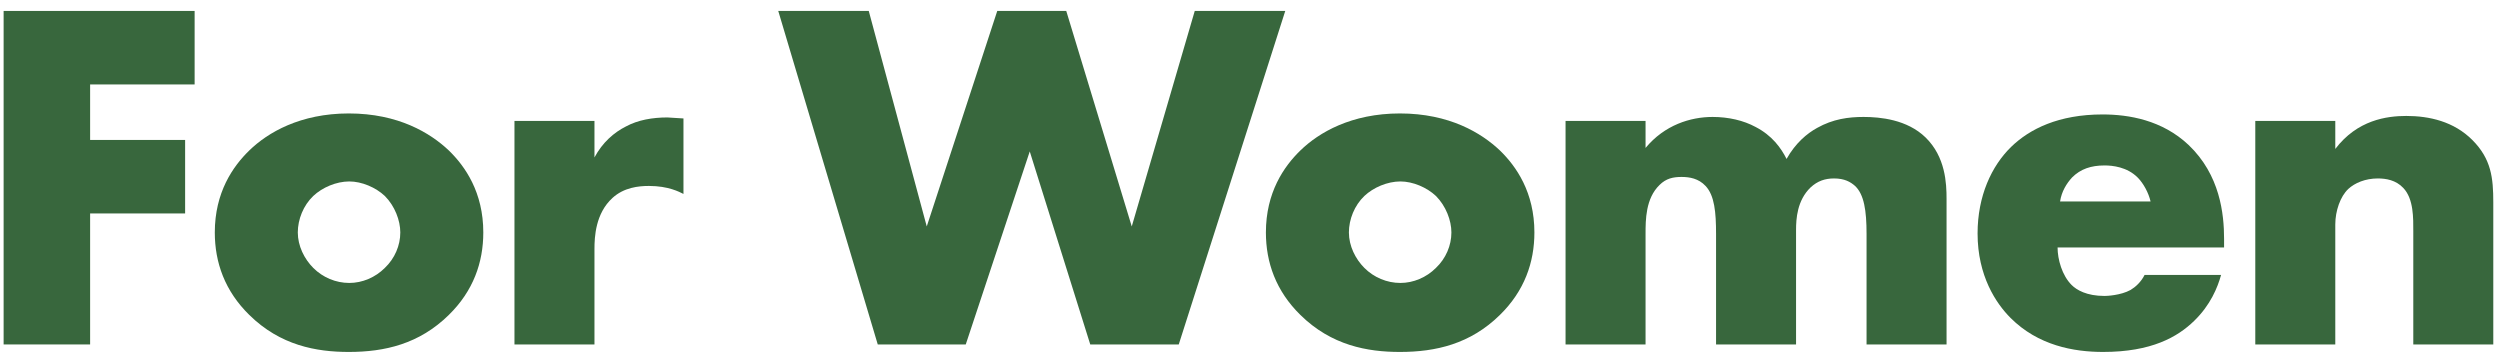<svg width="225" height="32" viewBox="0 0 225 32" fill="none" xmlns="http://www.w3.org/2000/svg">
<path d="M202.976 31V10.885H210.176V13.405C212.156 10.795 214.811 10.435 216.566 10.435C218.636 10.435 220.841 10.93 222.506 12.595C224.216 14.305 224.396 16.015 224.396 18.22V31H217.196V20.83C217.196 19.66 217.241 17.905 216.296 16.915C215.621 16.195 214.721 16.06 214.001 16.06C212.876 16.06 211.931 16.465 211.346 17.005C210.626 17.68 210.176 18.985 210.176 20.2V31H202.976Z" fill="#38673D"/>
<path d="M200.167 21.505V22.27H185.182C185.182 23.35 185.587 24.79 186.442 25.645C186.892 26.095 187.792 26.635 189.412 26.635C189.592 26.635 190.852 26.59 191.752 26.095C192.202 25.825 192.697 25.375 193.012 24.745H199.897C199.582 25.87 198.952 27.445 197.467 28.885C195.982 30.325 193.642 31.675 189.277 31.675C186.622 31.675 183.427 31.09 180.952 28.615C179.647 27.31 177.982 24.835 177.982 21.01C177.982 17.635 179.242 14.935 180.997 13.225C182.662 11.605 185.272 10.3 189.232 10.3C191.572 10.3 194.587 10.795 196.972 13.045C199.807 15.745 200.167 19.255 200.167 21.505ZM185.407 18.13H193.552C193.372 17.365 192.922 16.51 192.382 15.97C191.437 15.025 190.132 14.89 189.412 14.89C188.197 14.89 187.252 15.205 186.487 15.97C185.992 16.51 185.542 17.23 185.407 18.13Z" fill="#38673D"/>
<path d="M140.9 31V10.885H148.1V13.315C149.81 11.245 152.15 10.525 154.13 10.525C155.57 10.525 156.92 10.84 158 11.425C159.485 12.19 160.295 13.315 160.79 14.305C161.6 12.865 162.635 12.01 163.535 11.515C164.975 10.705 166.37 10.525 167.72 10.525C169.205 10.525 171.635 10.75 173.3 12.37C175.1 14.125 175.19 16.51 175.19 17.905V31H167.99V21.055C167.99 18.94 167.765 17.5 166.955 16.735C166.55 16.375 166.01 16.06 165.065 16.06C164.255 16.06 163.58 16.285 162.95 16.87C161.735 18.04 161.645 19.705 161.645 20.695V31H154.445V21.055C154.445 19.12 154.31 17.59 153.5 16.735C152.87 16.06 152.06 15.925 151.34 15.925C150.575 15.925 149.945 16.06 149.36 16.645C148.1 17.86 148.1 19.795 148.1 21.055V31H140.9Z" fill="#38673D"/>
<path d="M126.036 16.33C124.866 16.33 123.606 16.87 122.796 17.635C121.896 18.49 121.401 19.75 121.401 20.92C121.401 22.135 121.986 23.305 122.796 24.115C123.651 24.97 124.821 25.465 126.036 25.465C127.206 25.465 128.376 24.97 129.231 24.115C130.131 23.26 130.626 22.09 130.626 20.92C130.626 19.84 130.131 18.535 129.231 17.635C128.421 16.87 127.161 16.33 126.036 16.33ZM138.096 20.92C138.096 23.62 137.196 26.185 134.991 28.345C132.336 30.955 129.231 31.675 125.991 31.675C123.066 31.675 119.826 31.09 117.036 28.345C114.831 26.185 113.931 23.62 113.931 20.92C113.931 17.32 115.551 14.98 117.036 13.54C118.701 11.92 121.626 10.21 125.991 10.21C130.446 10.21 133.326 11.965 134.991 13.54C136.476 14.98 138.096 17.32 138.096 20.92Z" fill="#38673D"/>
<path d="M70.043 0.985H78.188L83.408 20.38L89.753 0.985H95.963L101.858 20.38L107.528 0.985H115.673L106.088 31H98.123L92.678 13.63L86.918 31H78.998L70.043 0.985Z" fill="#38673D"/>
<path d="M46.302 31V10.885H53.502V14.17C54.222 12.82 55.257 11.92 56.337 11.38C57.417 10.795 58.722 10.57 60.072 10.57C60.252 10.57 60.567 10.615 61.512 10.66V17.455C61.152 17.275 60.162 16.735 58.407 16.735C57.462 16.735 56.157 16.87 55.122 17.815C53.592 19.21 53.502 21.325 53.502 22.405V31H46.302Z" fill="#38673D"/>
<path d="M31.437 16.33C30.267 16.33 29.007 16.87 28.197 17.635C27.297 18.49 26.802 19.75 26.802 20.92C26.802 22.135 27.387 23.305 28.197 24.115C29.052 24.97 30.222 25.465 31.437 25.465C32.607 25.465 33.777 24.97 34.632 24.115C35.532 23.26 36.027 22.09 36.027 20.92C36.027 19.84 35.532 18.535 34.632 17.635C33.822 16.87 32.562 16.33 31.437 16.33ZM43.497 20.92C43.497 23.62 42.597 26.185 40.392 28.345C37.737 30.955 34.632 31.675 31.392 31.675C28.467 31.675 25.227 31.09 22.437 28.345C20.232 26.185 19.332 23.62 19.332 20.92C19.332 17.32 20.952 14.98 22.437 13.54C24.102 11.92 27.027 10.21 31.392 10.21C35.847 10.21 38.727 11.965 40.392 13.54C41.877 14.98 43.497 17.32 43.497 20.92Z" fill="#38673D"/>
<path d="M17.516 0.985V7.6H8.111V12.595H16.661V19.21H8.111V31H0.326V0.985H17.516Z" fill="#38673D"/>
</svg>
